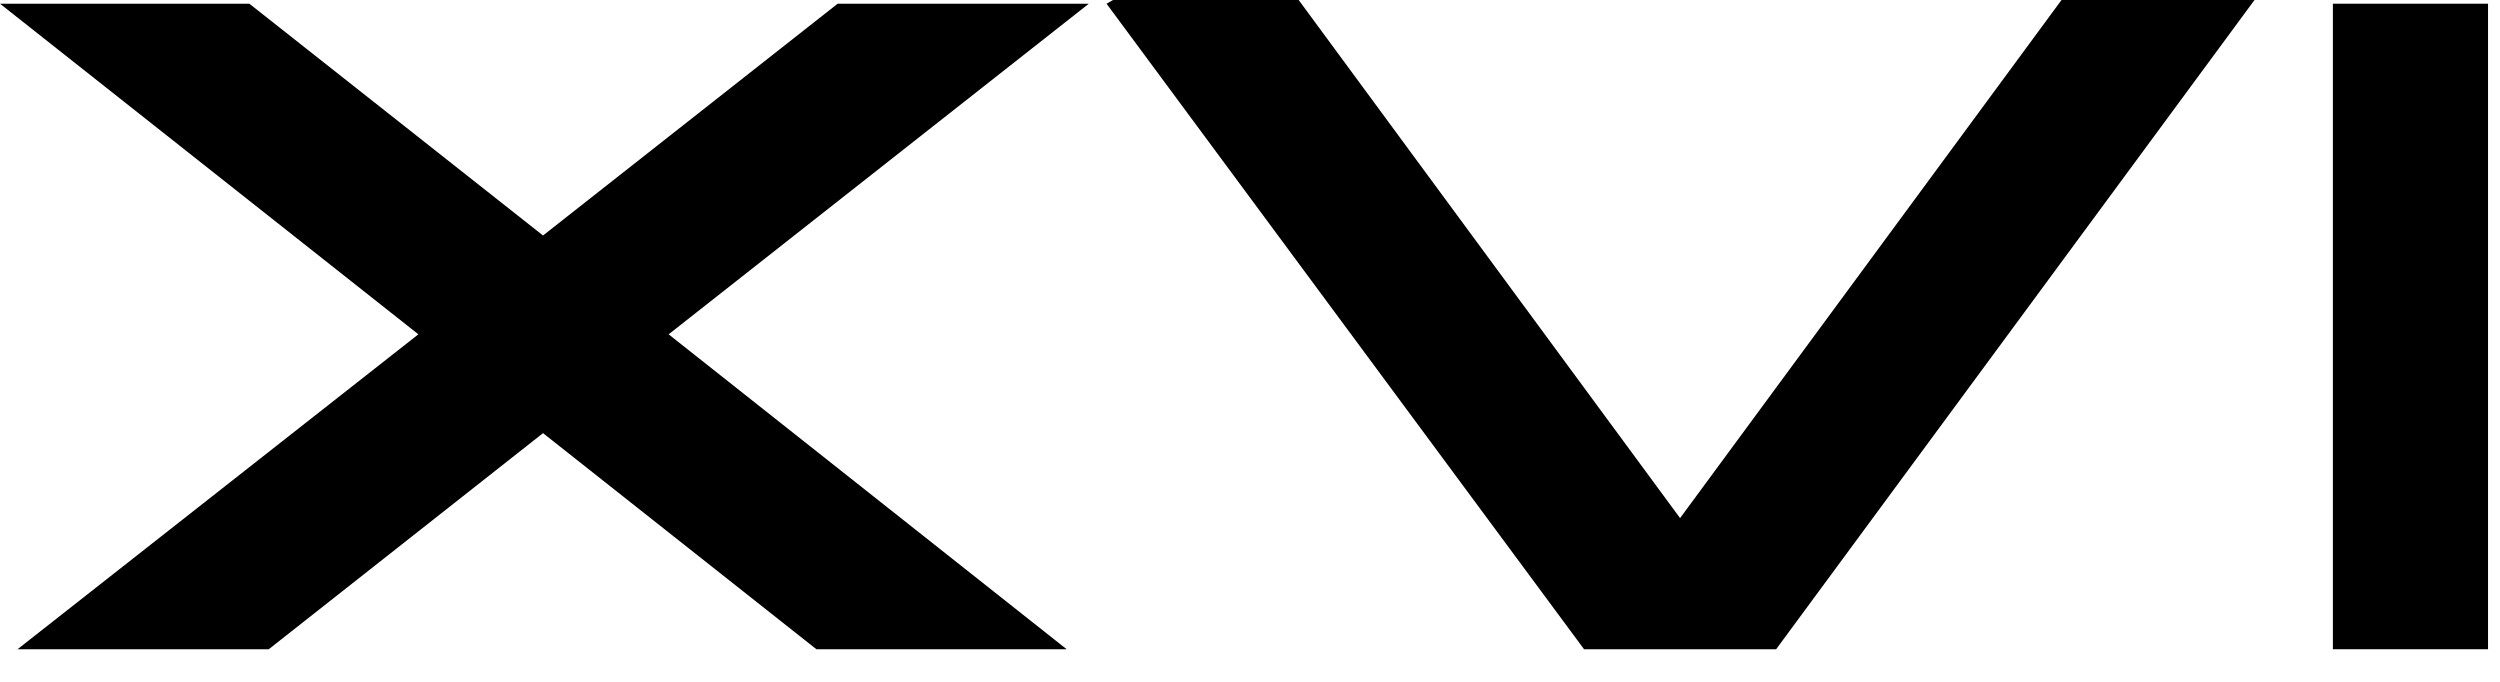 <svg width="66" height="18" viewBox="0 0 66 18" fill="none" xmlns="http://www.w3.org/2000/svg">
<path d="M65.684 17.14H61.588V0.098H65.684V17.14Z" fill="black"></path>
<path d="M54.424 0H59.519L46.89 17.14H41.819L29.213 0.098L29.384 0H34.285L44.354 13.678L54.424 0Z" fill="black"></path>
<path d="M28.745 0.098L17.652 8.826L28.16 17.14H21.553L14.336 11.435L7.095 17.14H0.463L11.045 8.826L0 0.098H6.583L14.336 6.217L22.114 0.098H28.745Z" fill="black"></path>
</svg>
